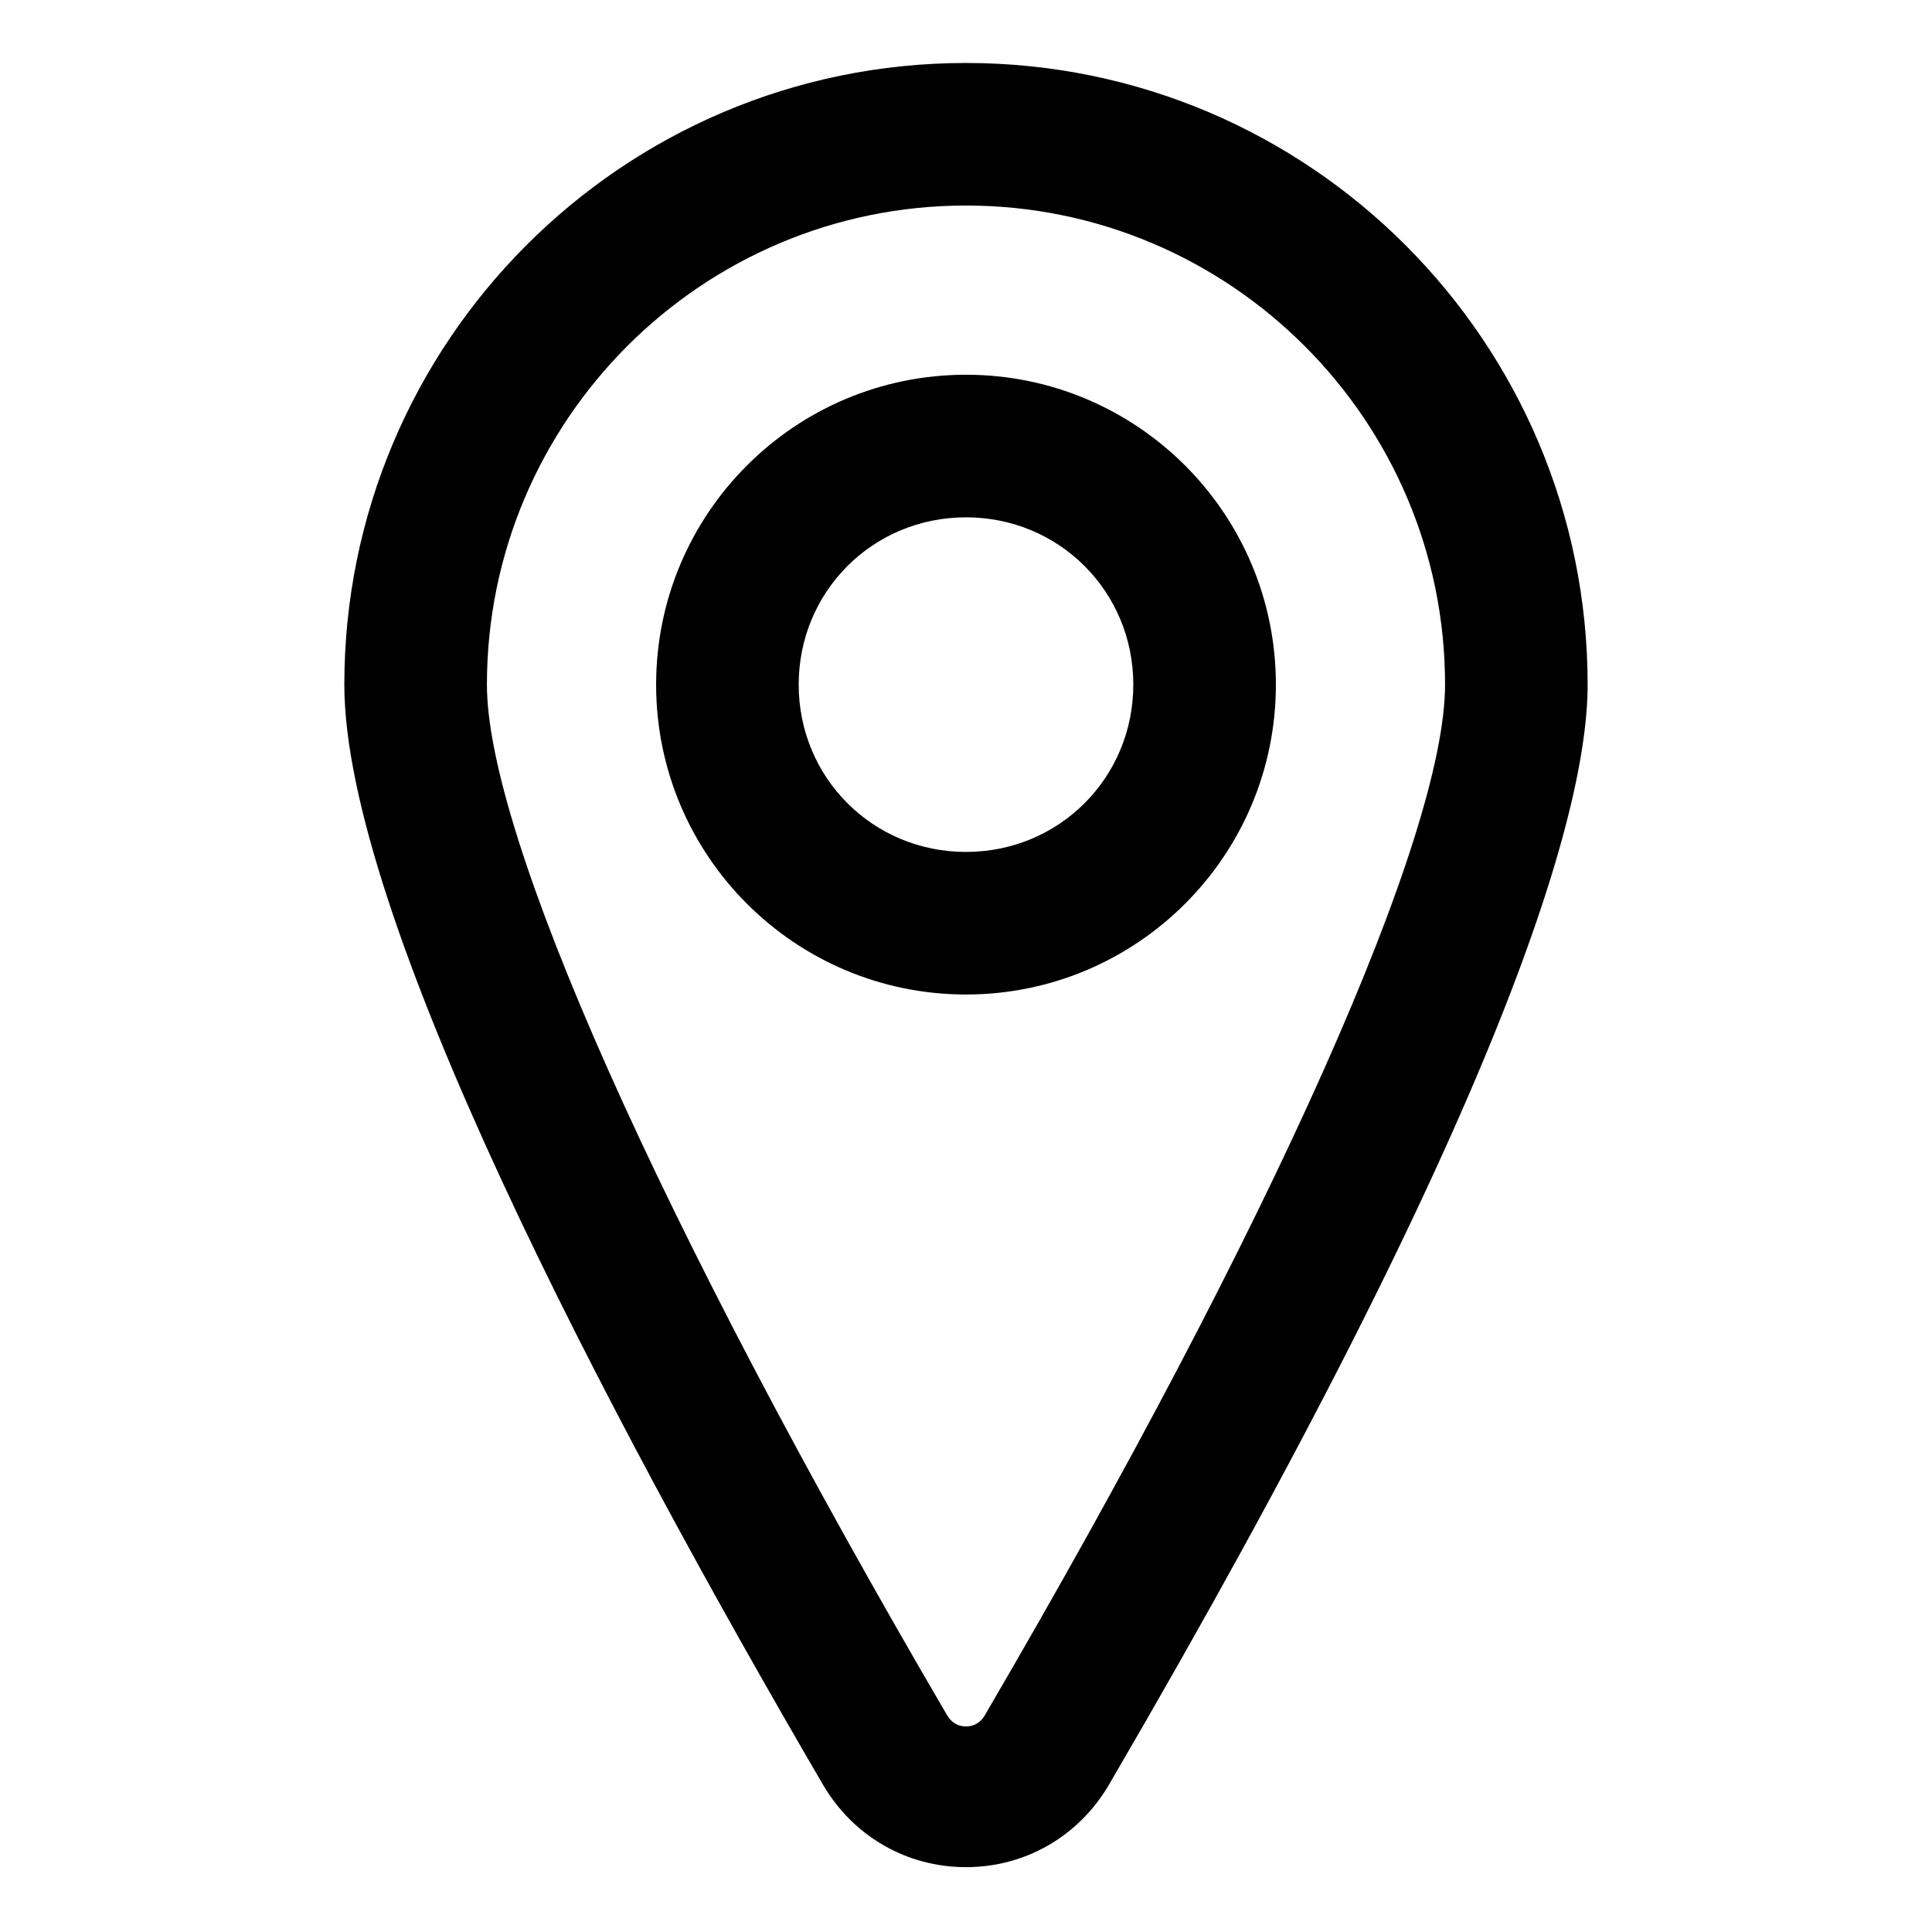 <?xml version="1.0" encoding="UTF-8"?>
<!-- Uploaded to: ICON Repo, www.iconrepo.com, Generator: ICON Repo Mixer Tools -->
<svg fill="#000000" width="800px" height="800px" version="1.1" viewBox="144 144 512 512" xmlns="http://www.w3.org/2000/svg">
 <g>
  <path d="m400 160.69c-91.191 0-164.75 74.059-164.75 164.75 0 60.961 69.023 192.46 126.96 291.71 8.062 13.602 22.168 21.664 37.785 21.664s29.727-8.062 37.785-21.664c105.3-180.36 126.96-258.45 126.96-291.71 0-90.684-73.559-164.75-164.75-164.75zm5.035 437.81c-1.512 2.519-3.527 3.023-5.039 3.023-1.512 0-3.527-0.504-5.039-3.023-76.578-130.99-121.92-233.27-121.92-273.07 0.004-70.027 56.934-126.96 126.96-126.96s126.96 56.93 126.96 126.96c-0.004 39.797-45.344 142.07-121.93 273.06z"/>
  <path d="m400 243.31c-45.344 0-82.121 36.777-82.121 82.121s36.777 82.121 82.121 82.121 82.121-36.777 82.121-82.121c0-45.34-36.781-82.121-82.121-82.121zm0 126.46c-24.688 0-44.336-19.648-44.336-44.336s19.648-44.336 44.336-44.336 44.336 19.648 44.336 44.336c-0.004 24.688-19.652 44.336-44.336 44.336z"/>
 </g>
</svg>